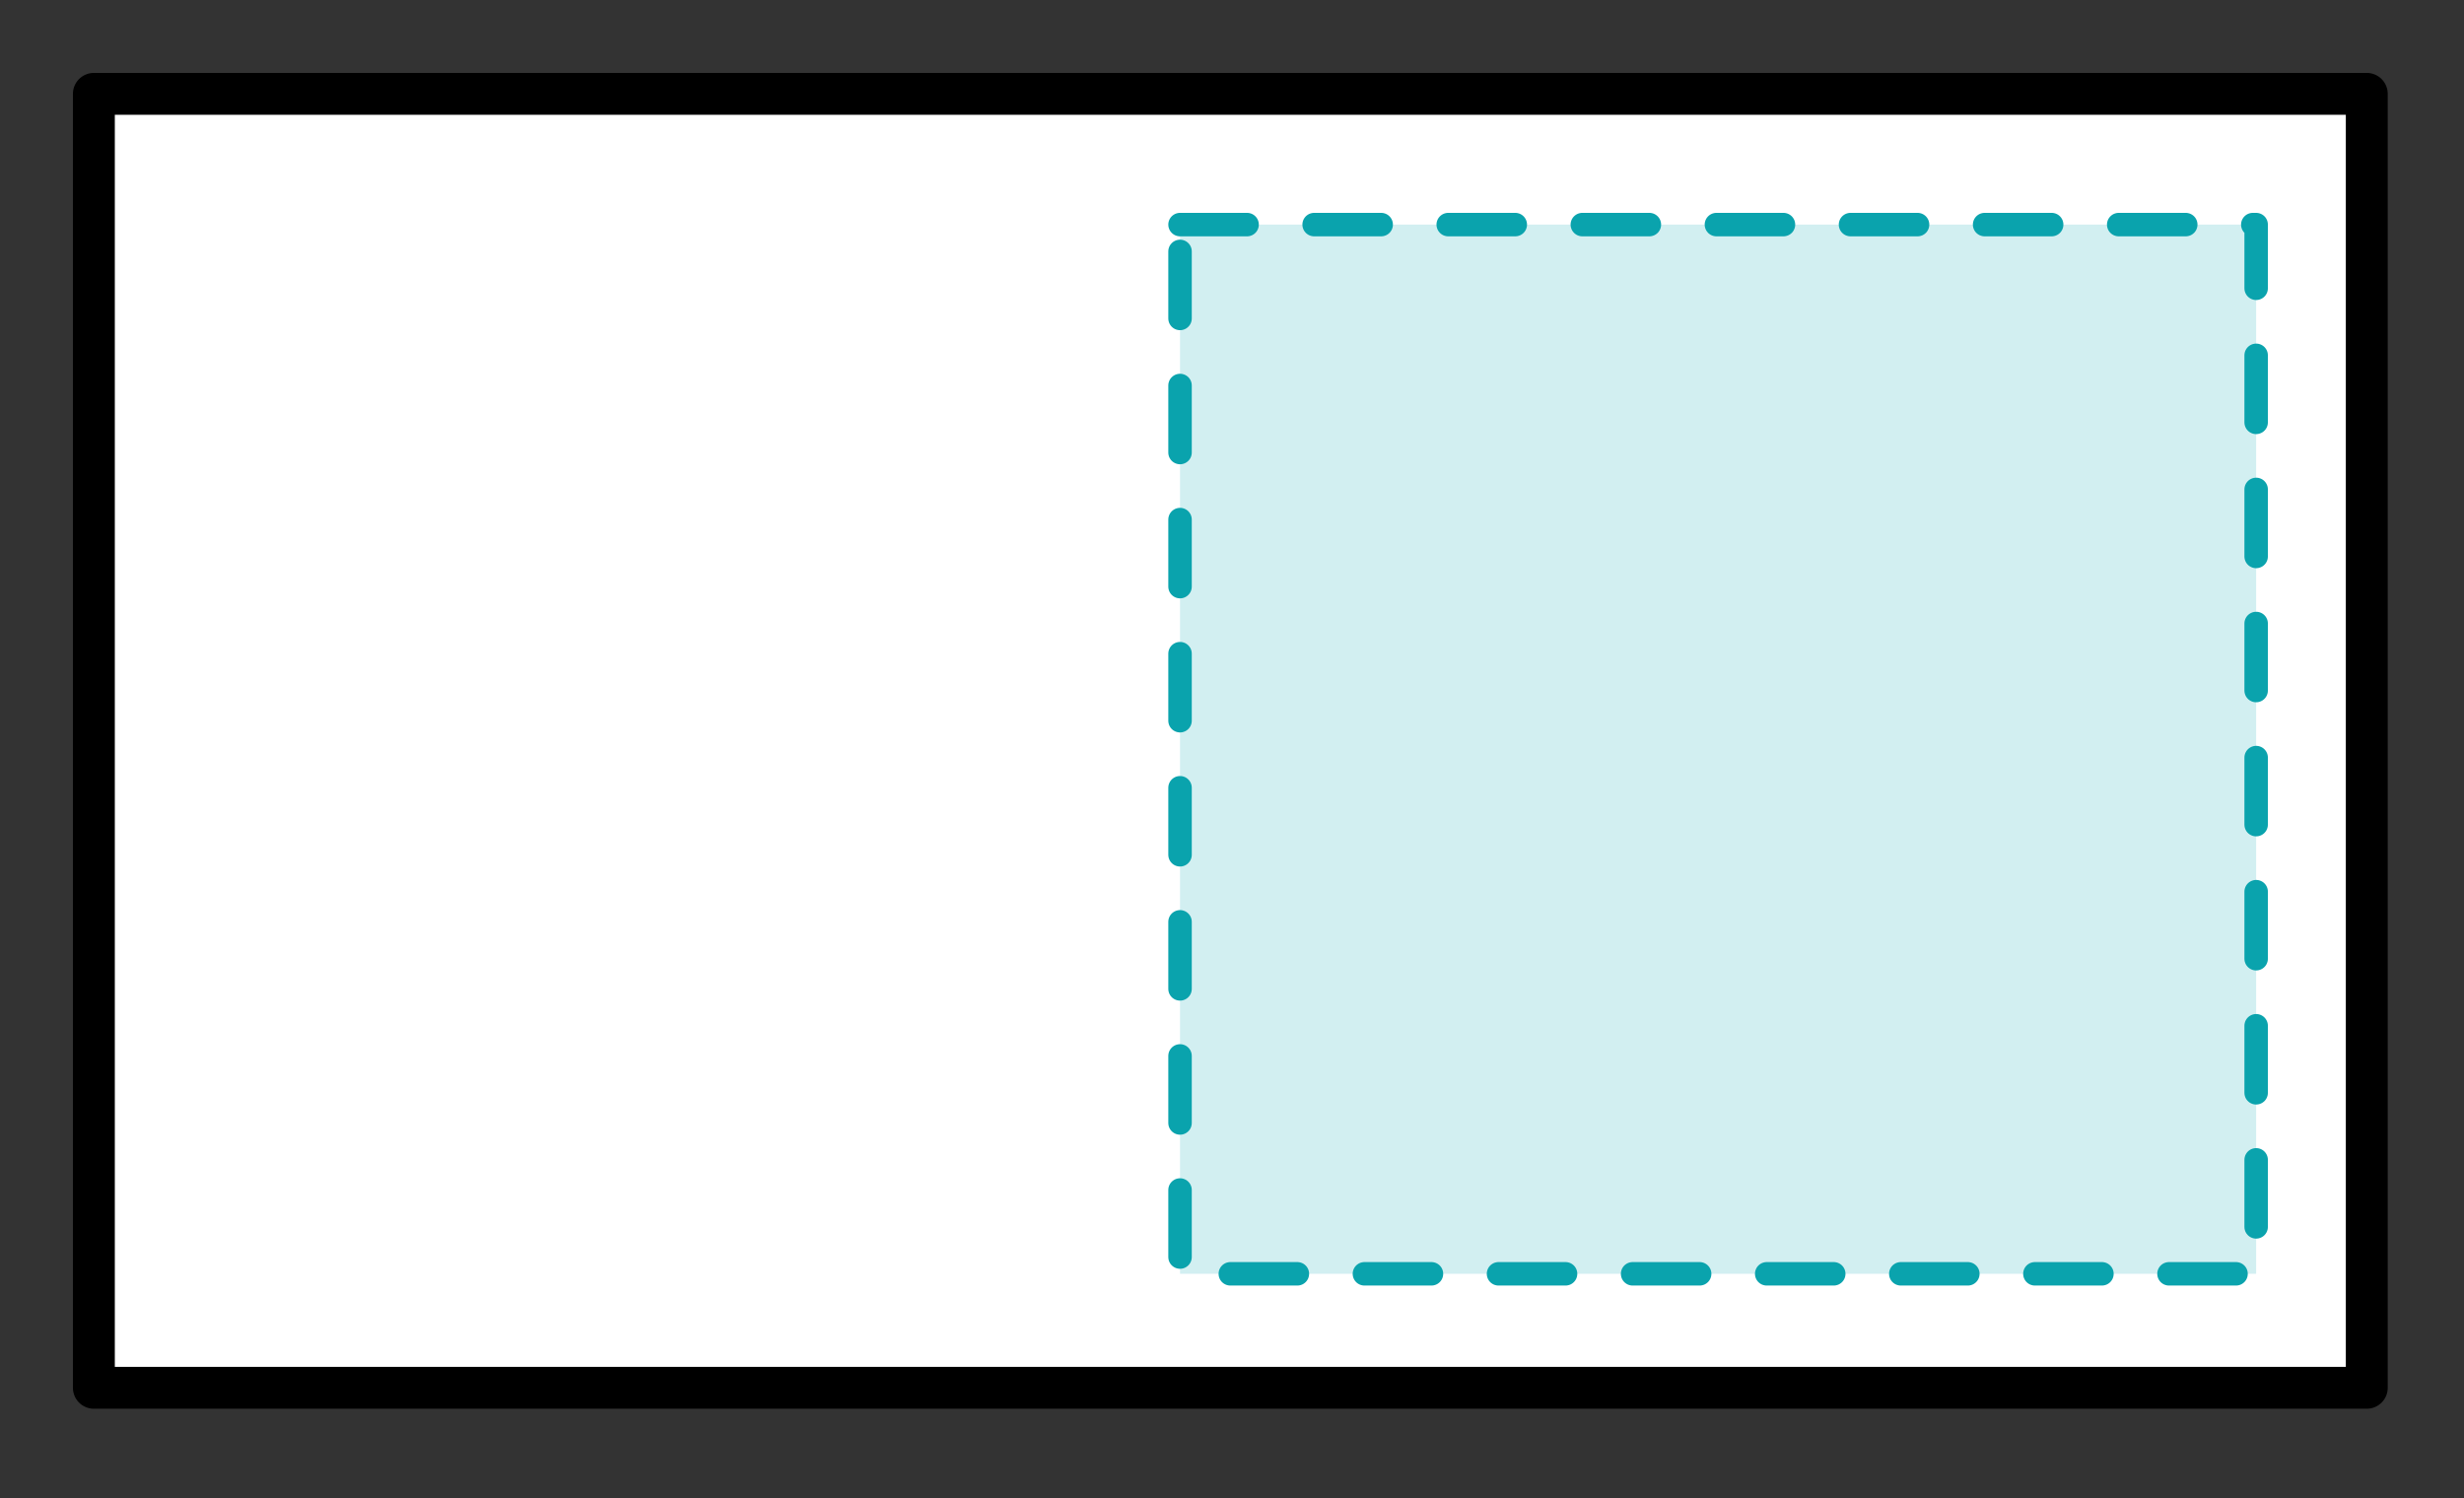 <?xml version="1.0" encoding="utf-8"?>
<!-- Generator: Adobe Illustrator 25.0.1, SVG Export Plug-In . SVG Version: 6.00 Build 0)  -->
<svg version="1.1" id="レイヤー_1" xmlns="http://www.w3.org/2000/svg" xmlns:xlink="http://www.w3.org/1999/xlink" x="0px"
	 y="0px" viewBox="0 0 73.5 44.7" style="enable-background:new 0 0 73.5 44.7;" xml:space="preserve">
<rect x="0" y="0" width="73.5" height="44.7" fill="#333333" stroke="none"/>
<style type="text/css">
	.st0{fill:#FFFFFF;stroke:#000000;stroke-width:1.25;stroke-linecap:round;stroke-linejoin:round;}
	.st1{fill:#D2EFF1;stroke:#0AA3AD;stroke-width:0.7;stroke-linecap:round;stroke-linejoin:round;stroke-dasharray:2,2;}
</style>
<path class="st0" d="M-3.5-12"/>
<polygon class="st0" points="2.8,41.4 70.6,41.4 70.6,2.8 2.8,2.8 2.8,2.9 "/>
<rect x="35.2" y="6.7" class="st1" width="32.1" height="31.3"/>
</svg>
